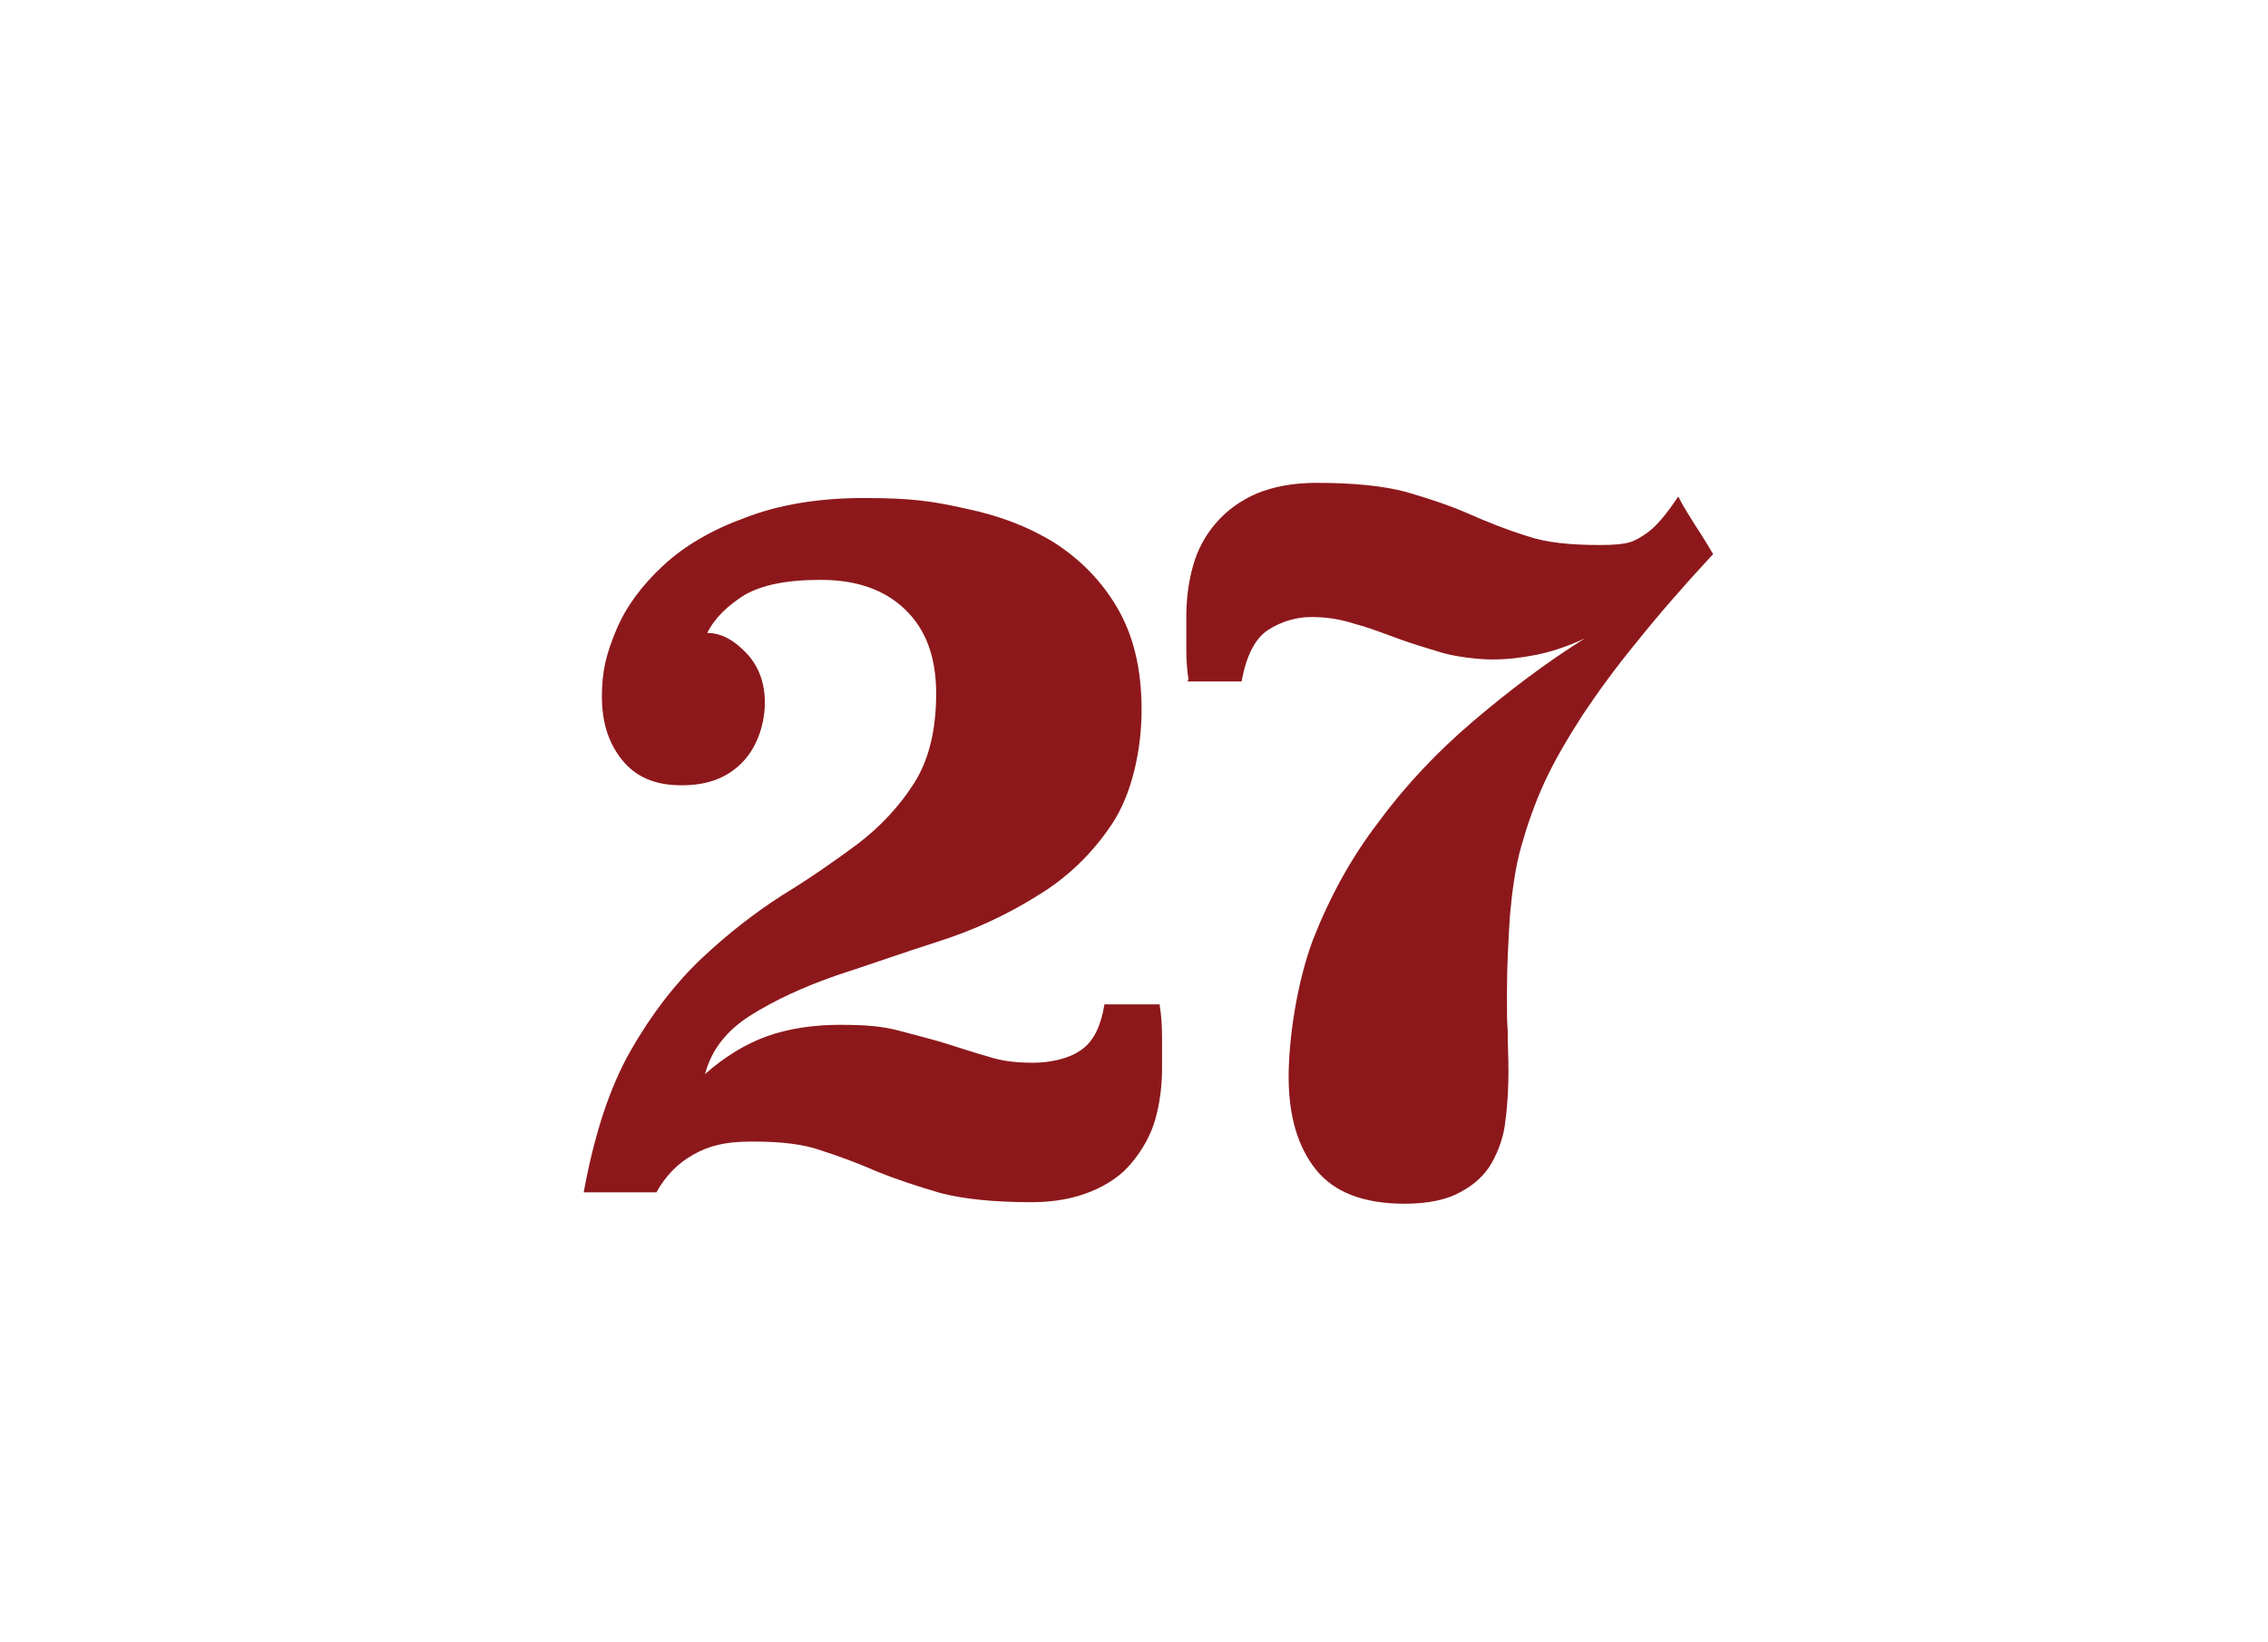 <svg xmlns="http://www.w3.org/2000/svg" id="Layer_1" data-name="Layer 1" viewBox="0 0 299.2 216.6"><defs><style>      .cls-1 {        fill: #8d181b;        stroke-width: 0px;      }      .cls-2 {        isolation: isolate;      }    </style></defs><g class="cls-2"><g class="cls-2"><path class="cls-1" d="M153,132.7c.2,1.2.3,2.6.3,4.2s0,3,0,4c0,2.4-.3,4.7-.9,6.8s-1.7,4-3.1,5.7-3.2,2.9-5.4,3.8-4.8,1.4-7.8,1.4c-4.9,0-8.9-.4-12-1.2-3.1-.9-5.8-1.8-8.3-2.8-2.5-1.1-4.9-2-7.4-2.8-2.5-.9-5.5-1.2-9.2-1.2s-5.7.6-7.7,1.7-3.7,2.8-4.9,5h-9.6c1.4-7.6,3.4-13.8,6.2-18.7,2.8-4.9,6-9,9.4-12.2,3.4-3.2,7-6,10.6-8.3,3.6-2.2,6.9-4.5,10-6.8,3-2.3,5.5-5,7.4-8s2.9-6.9,2.9-11.8-1.4-8.5-4.1-11.1c-2.7-2.6-6.4-3.9-11.1-3.9s-7.8.7-10.1,2c-2.2,1.4-3.9,3-4.9,5,1.9,0,3.6,1,5.2,2.7s2.4,3.9,2.4,6.5-.9,5.7-2.9,7.8-4.6,3.1-8.1,3.1-6-1.1-7.8-3.3c-1.8-2.2-2.7-5-2.7-8.4s.6-5.7,1.9-8.8c1.3-3.1,3.4-5.9,6.2-8.5s6.4-4.7,10.8-6.3c4.4-1.7,9.6-2.6,15.7-2.6s9,.4,13.4,1.4c4.4.9,8.3,2.4,11.7,4.5,3.4,2.2,6.2,5,8.3,8.6,2.1,3.6,3.2,8,3.2,13.4s-1.3,11.2-3.9,15.1c-2.6,3.9-5.9,7.1-9.9,9.5-4,2.5-8.3,4.5-13,6-4.7,1.5-9.2,3.1-13.5,4.5-4.3,1.5-8,3.2-11.2,5.2s-5.2,4.5-6.1,7.8c2.6-2.3,5.4-4,8.2-5s6.1-1.5,9.6-1.5,5.7.2,7.9.8c2.2.6,4.3,1.1,6.2,1.7s3.7,1.2,5.5,1.7c1.8.6,3.7.8,5.9.8s4.6-.5,6.2-1.6c1.7-1.1,2.7-3.1,3.2-6.1h7.3Z"></path></g><g class="cls-2"><path class="cls-1" d="M156.8,89.7c-.2-1.2-.3-2.6-.3-4.2s0-3.1,0-4.1c0-2.4.3-4.7.9-6.8s1.6-4,3.1-5.7c1.4-1.6,3.2-2.9,5.3-3.8,2.2-.9,4.8-1.4,7.9-1.4,4.9,0,8.8.4,11.8,1.2,3.1.9,5.8,1.8,8.3,2.9,2.5,1.1,5,2.1,7.6,2.9,2.6.9,5.8,1.2,9.7,1.2s4.5-.5,5.9-1.4c1.4-.9,2.8-2.6,4.4-5,.7,1.4,1.5,2.6,2.3,3.9.8,1.2,1.6,2.5,2.3,3.7-3.9,4.2-7.2,8-10,11.5-2.8,3.4-5.2,6.7-7.2,9.7-2,3.1-3.7,6-5,8.8s-2.3,5.7-3.1,8.5-1.2,5.9-1.5,9.1c-.2,3.2-.4,6.6-.4,10.3s0,3.3.1,5c0,1.7.1,3.5.1,5.3s-.1,4.4-.4,6.5c-.2,2.1-.9,4-1.8,5.6s-2.3,2.9-4.2,3.9c-1.8,1-4.3,1.5-7.3,1.5-5.4,0-9.3-1.5-11.7-4.5s-3.6-7.1-3.6-12.2,1.1-12.5,3.2-18.1c2.2-5.6,5-10.8,8.7-15.6,3.6-4.9,7.8-9.3,12.5-13.3s9.6-7.7,14.7-10.9c-2.3,1.1-4.5,1.8-6.5,2.2s-3.9.6-5.7.6-4.6-.3-6.7-.9c-2-.6-4-1.2-5.9-1.9s-3.7-1.4-5.6-1.9c-1.8-.6-3.7-.9-5.7-.9s-4,.6-5.7,1.7c-1.7,1.1-2.9,3.4-3.5,6.8h-7.2,0Z"></path></g></g></svg>